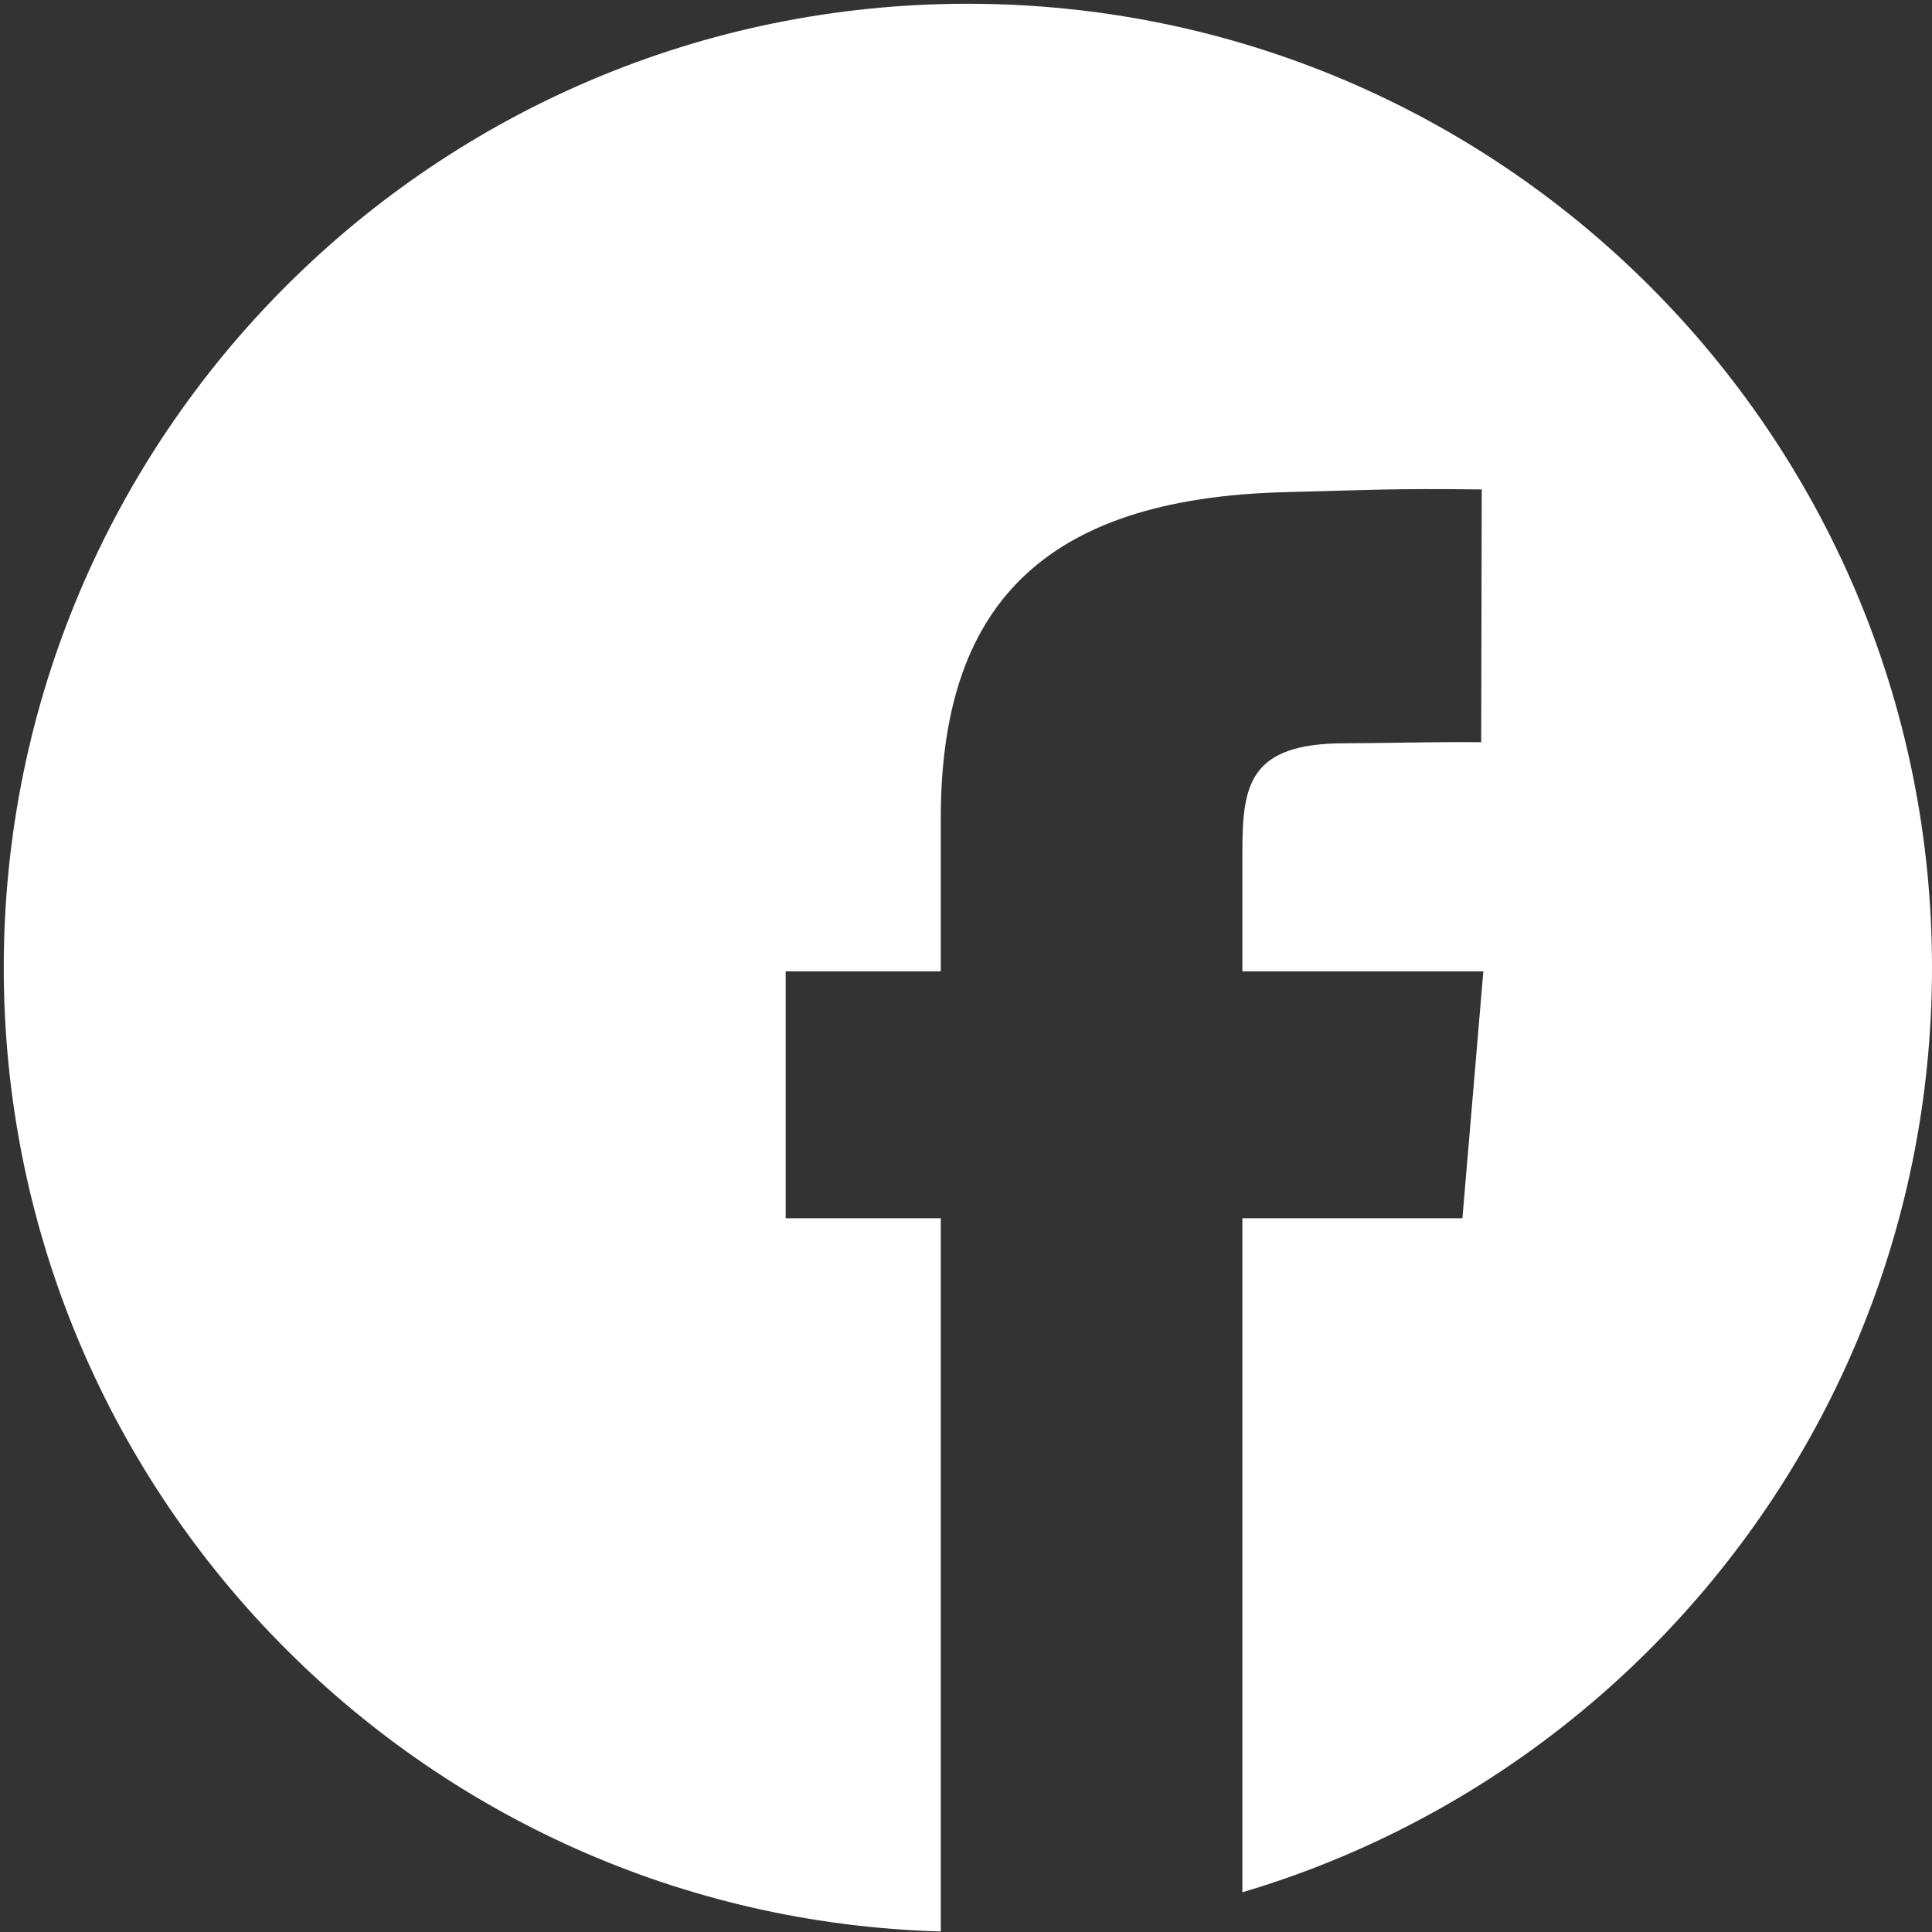 <?xml version="1.0" encoding="utf-8"?>
<!-- Generator: Adobe Illustrator 24.1.2, SVG Export Plug-In . SVG Version: 6.00 Build 0)  -->
<svg version="1.1" id="Layer_1" xmlns="http://www.w3.org/2000/svg" xmlns:xlink="http://www.w3.org/1999/xlink" x="0px" y="0px"
	 viewBox="0 0 360 360" style="enable-background:new 0 0 360 360;" xml:space="preserve">
<rect x="0" y="0" width="360" height="360" fill="#333333" stroke="none"/>
<style type="text/css">
	.st0{clip-path:url(#SVGID_2_);fill:#FFFFFF;}
</style>
<g>
	<defs>
		<path id="SVGID_1_" d="M360,180.3c0,99.2-80.4,179.7-179.7,179.7C81.1,360,0.7,279.6,0.7,180.3C0.7,81.1,81.1,0.7,180.3,0.7
			C279.6,0.7,360,81.1,360,180.3z"/>
	</defs>
	<clipPath id="SVGID_2_">
		<use xlink:href="#SVGID_1_"  style="overflow:visible;"/>
	</clipPath>
	<path class="st0" d="M180.3,0.7C81.1,0.7,0.7,81.1,0.7,180.3c0,97.5,77.7,176.9,174.6,179.6V227h-28.9v-46h28.9v-28.5
		c0-39,18.4-59.7,64.4-60.8c15.7-0.4,19.5-0.7,36.4-0.5l-0.1,47.1c-8.5-0.1-18.8,0.2-25.4,0.2c-17.9,0-19.1,7.8-19.1,20.3V181h44.9
		l-3.9,46h-41v125.6c74.3-22,128.6-90.8,128.6-172.3C360,81.1,279.6,0.7,180.3,0.7z"/>
</g>
</svg>
